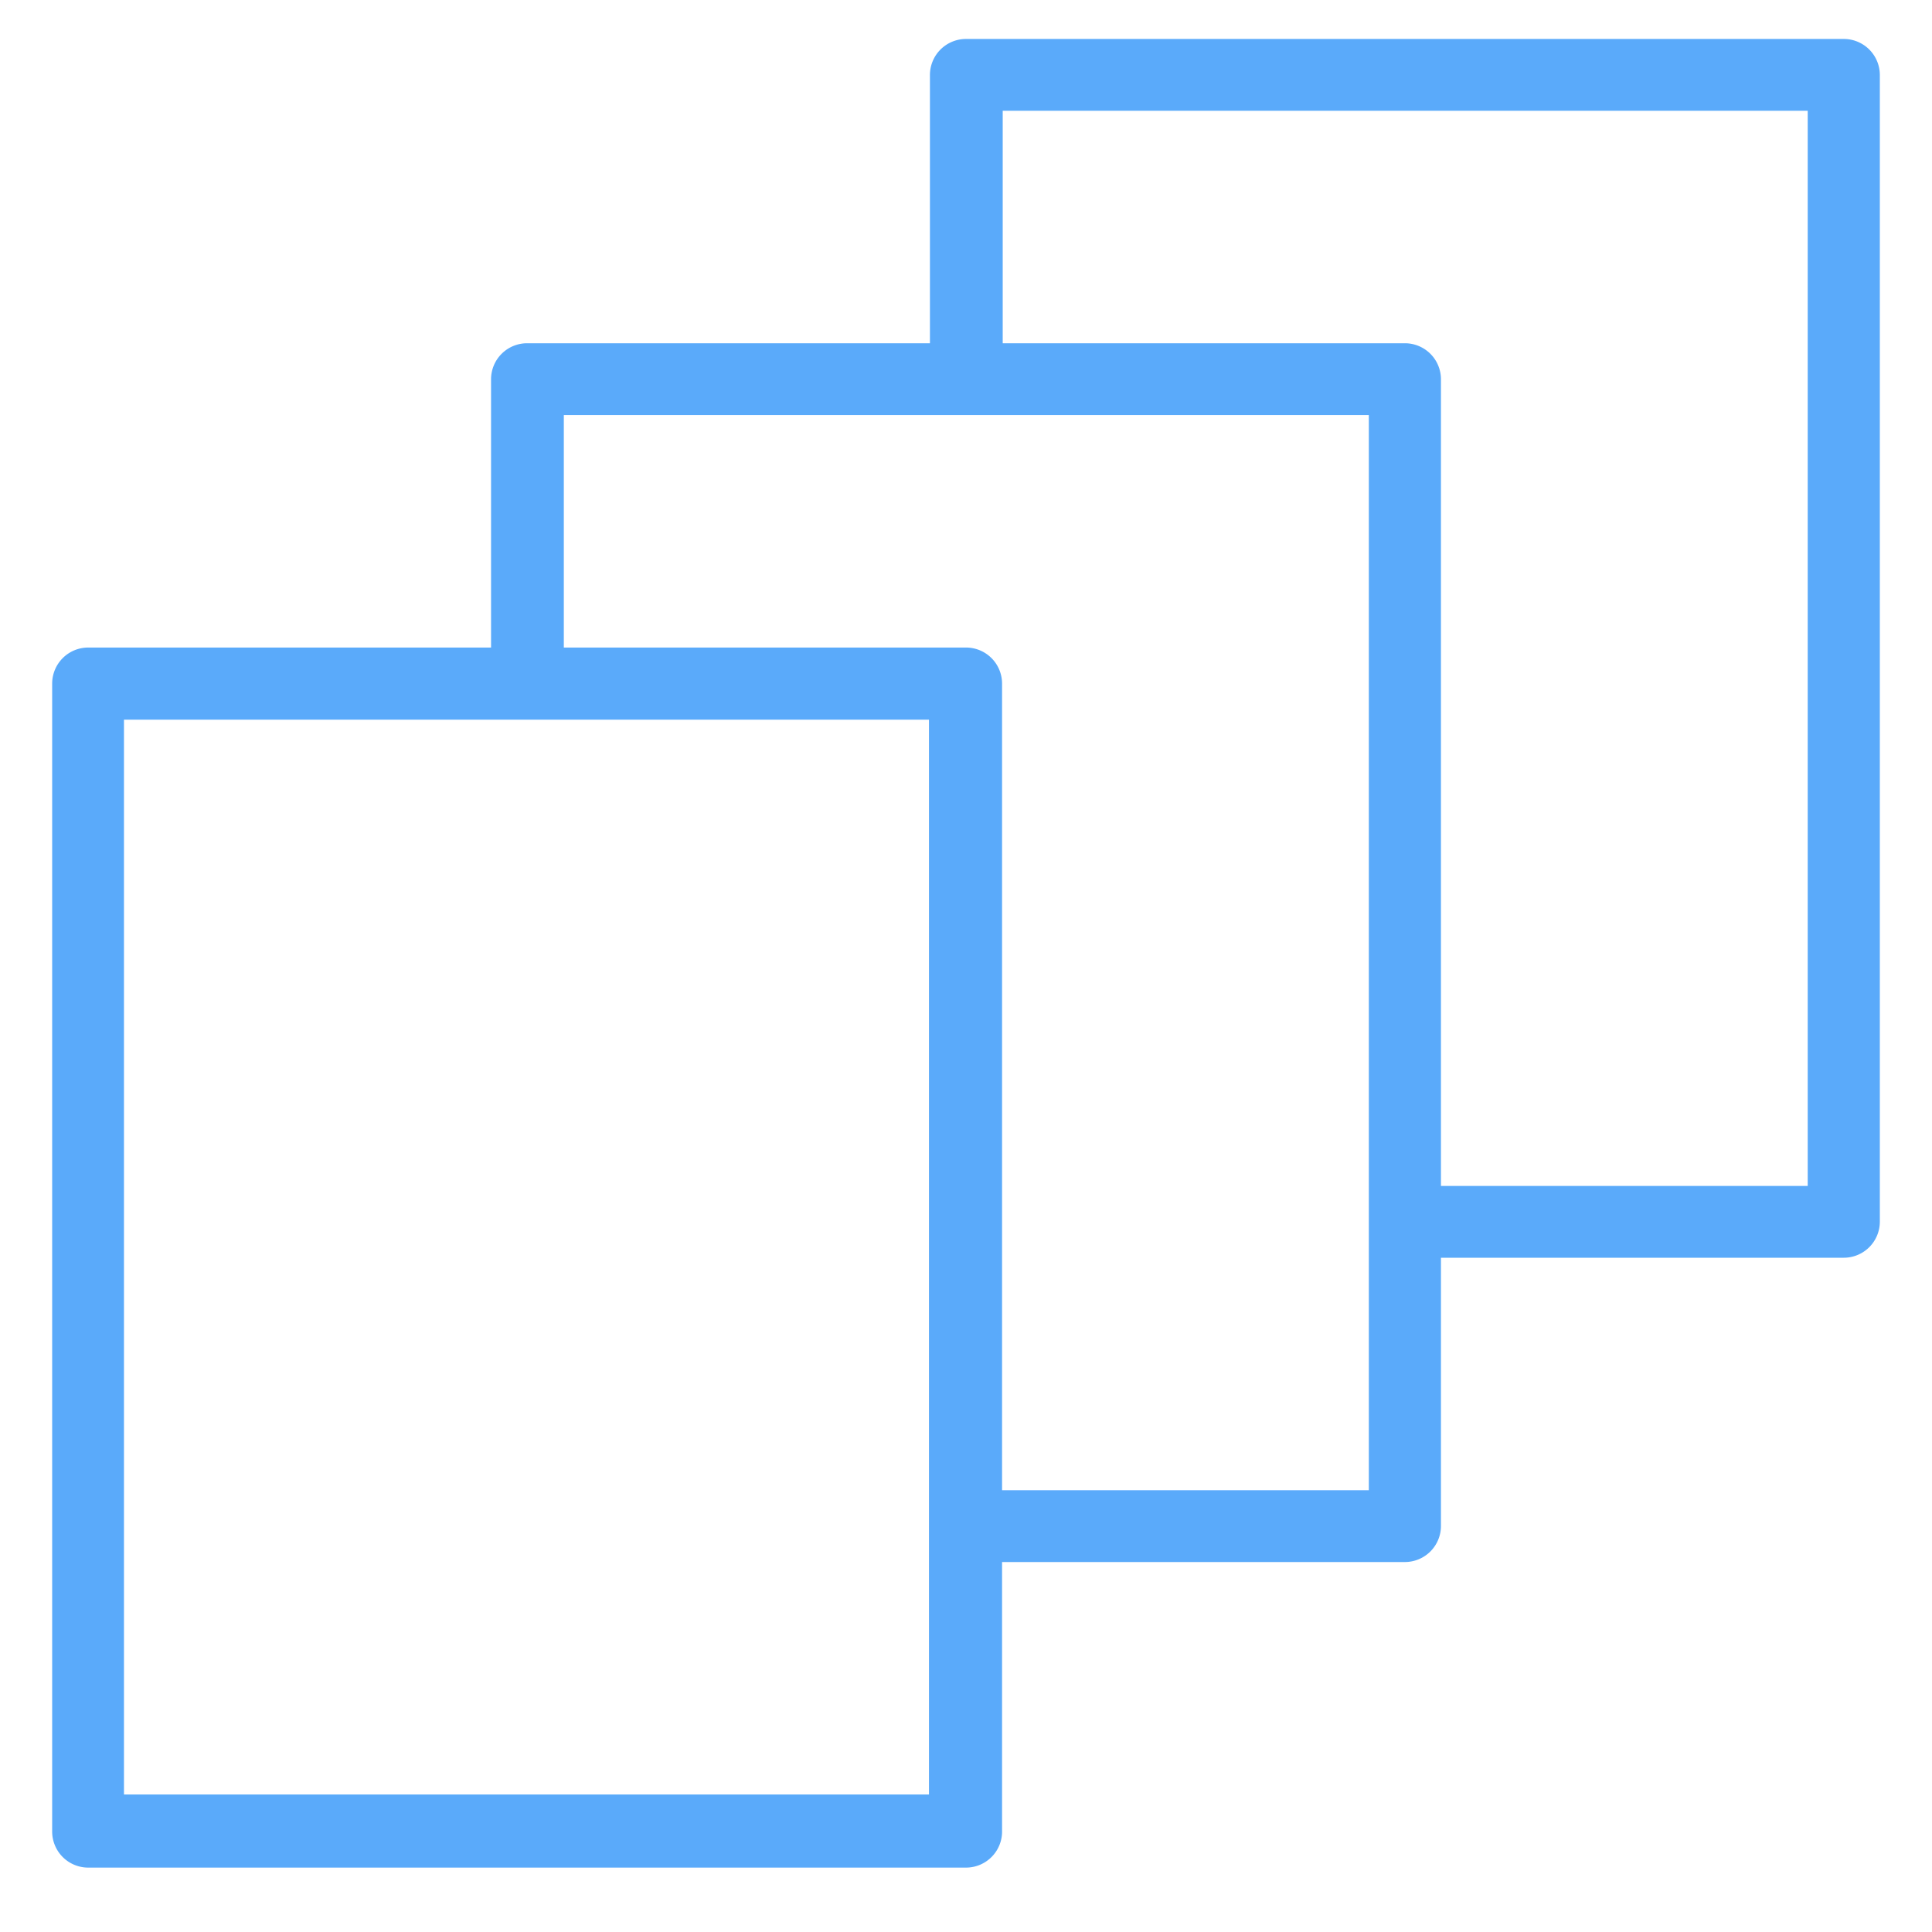 <svg id="locked" xmlns="http://www.w3.org/2000/svg" viewBox="0 0 60 60"><defs><style>.cls-1{fill:#5aaafa;}</style></defs><title>Atlas-Icons-v8 (Page 1)</title><path class="cls-1" d="M43.63,48.51H29.39V46.28H42.51V12.89h-25v7.24H15.25V11.78a1.12,1.12,0,0,1,1.12-1.12H43.63a1.12,1.12,0,0,1,1.12,1.12V47.39A1.12,1.12,0,0,1,43.63,48.51Z"/><path class="cls-1" d="M30,58H2.74a1.12,1.12,0,0,1-1.12-1.12V21.23a1.12,1.12,0,0,1,1.12-1.12H30a1.12,1.12,0,0,1,1.12,1.12V56.85A1.12,1.12,0,0,1,30,58ZM3.85,55.73h25V22.35h-25V55.73Z"/><path class="cls-1" d="M57.26,39.06H44.47V36.83H56.14V3.44h-25v8.34H28.88V2.32A1.12,1.12,0,0,1,30,1.21H57.26a1.12,1.12,0,0,1,1.12,1.12V37.94A1.12,1.12,0,0,1,57.26,39.06Z"/></svg>
